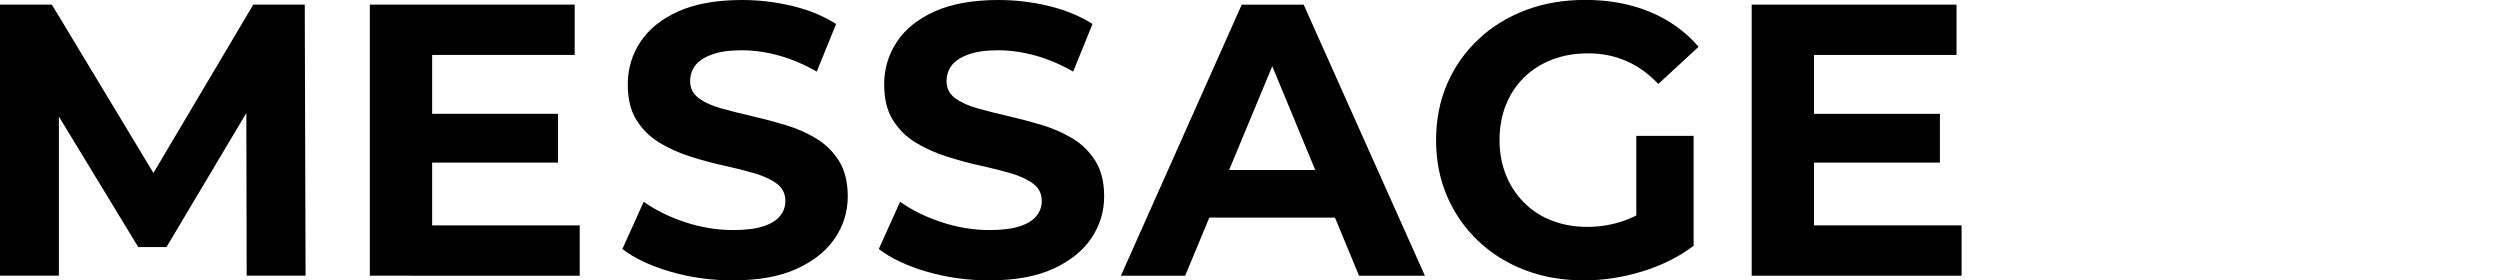 <?xml version="1.0" encoding="utf-8"?>
<!-- Generator: Adobe Illustrator 28.0.0, SVG Export Plug-In . SVG Version: 6.00 Build 0)  -->
<svg version="1.1" id="レイヤー_1" xmlns="http://www.w3.org/2000/svg" xmlns:xlink="http://www.w3.org/1999/xlink" x="0px"
	 y="0px" viewBox="0 0 535 60" style="enable-background:new 0 0 535 60;" xml:space="preserve">
<g>
	<path d="M0,59.01V0.99h11.1l24.7,40.94h-5.88L54.2,0.99h11.02l0.17,58.01h-12.6l-0.08-38.7h2.32L35.63,52.87h-6.05L9.78,20.3h2.82
		v38.7H0z"/>
	<path d="M92.49,48.23h31.57v10.77H79.14V0.99h43.84v10.77h-30.5V48.23z M91.49,24.36h27.93v10.44H91.49V24.36z"/>
	<path d="M156.81,60c-4.64,0-9.09-0.62-13.34-1.86c-4.26-1.24-7.68-2.86-10.28-4.85l4.56-10.11c2.49,1.77,5.43,3.22,8.82,4.35
		c3.4,1.13,6.84,1.7,10.32,1.7c2.65,0,4.79-0.26,6.42-0.79c1.63-0.52,2.83-1.26,3.6-2.2c0.77-0.94,1.16-2.01,1.16-3.23
		c0-1.55-0.61-2.78-1.82-3.69c-1.22-0.91-2.82-1.66-4.81-2.24c-1.99-0.58-4.18-1.13-6.59-1.66c-2.4-0.52-4.81-1.17-7.21-1.95
		c-2.4-0.77-4.6-1.77-6.59-2.98c-1.99-1.21-3.6-2.82-4.85-4.81c-1.24-1.99-1.86-4.53-1.86-7.62c0-3.31,0.9-6.34,2.69-9.07
		c1.79-2.73,4.5-4.92,8.12-6.55C148.78,0.82,153.33,0,158.8,0c3.65,0,7.24,0.43,10.77,1.28s6.66,2.14,9.36,3.85l-4.14,10.19
		c-2.71-1.55-5.42-2.69-8.12-3.44c-2.71-0.75-5.36-1.12-7.96-1.12c-2.6,0-4.72,0.3-6.38,0.91c-1.66,0.61-2.85,1.4-3.56,2.36
		c-0.72,0.97-1.08,2.09-1.08,3.36c0,1.49,0.61,2.69,1.82,3.6c1.22,0.91,2.82,1.64,4.81,2.2c1.99,0.55,4.18,1.11,6.59,1.66
		c2.4,0.55,4.81,1.19,7.21,1.91c2.4,0.72,4.6,1.69,6.59,2.9c1.99,1.22,3.61,2.82,4.85,4.81c1.24,1.99,1.86,4.5,1.86,7.54
		c0,3.26-0.91,6.24-2.73,8.95c-1.82,2.71-4.55,4.89-8.16,6.55C166.91,59.17,162.33,60,156.81,60z"/>
	<path d="M211.68,60c-4.64,0-9.09-0.62-13.34-1.86c-4.26-1.24-7.68-2.86-10.28-4.85l4.56-10.11c2.49,1.77,5.43,3.22,8.82,4.35
		c3.4,1.13,6.84,1.7,10.32,1.7c2.65,0,4.79-0.26,6.42-0.79c1.63-0.52,2.83-1.26,3.6-2.2c0.77-0.94,1.16-2.01,1.16-3.23
		c0-1.55-0.61-2.78-1.82-3.69c-1.22-0.91-2.82-1.66-4.81-2.24c-1.99-0.58-4.18-1.13-6.59-1.66c-2.4-0.52-4.81-1.17-7.21-1.95
		c-2.4-0.77-4.6-1.77-6.59-2.98c-1.99-1.21-3.6-2.82-4.85-4.81c-1.24-1.99-1.86-4.53-1.86-7.62c0-3.31,0.9-6.34,2.69-9.07
		c1.79-2.73,4.5-4.92,8.12-6.55C203.66,0.82,208.2,0,213.67,0c3.65,0,7.24,0.43,10.77,1.28s6.66,2.14,9.36,3.85l-4.14,10.19
		c-2.71-1.55-5.42-2.69-8.12-3.44c-2.71-0.75-5.36-1.12-7.96-1.12c-2.6,0-4.72,0.3-6.38,0.91c-1.66,0.61-2.85,1.4-3.56,2.36
		c-0.72,0.97-1.08,2.09-1.08,3.36c0,1.49,0.61,2.69,1.82,3.6c1.22,0.91,2.82,1.64,4.81,2.2c1.99,0.55,4.18,1.11,6.59,1.66
		c2.4,0.55,4.81,1.19,7.21,1.91c2.4,0.72,4.6,1.69,6.59,2.9c1.99,1.22,3.61,2.82,4.85,4.81c1.24,1.99,1.86,4.5,1.86,7.54
		c0,3.26-0.91,6.24-2.73,8.95c-1.82,2.71-4.55,4.89-8.16,6.55C221.78,59.17,217.21,60,211.68,60z"/>
	<path d="M239.87,59.01l25.86-58.01h13.26l25.94,58.01h-14.09L269.62,7.79h5.3l-21.3,51.22H239.87z M252.79,46.57l3.56-10.19h29.83
		l3.65,10.19H252.79z"/>
	<path d="M338.98,60c-4.59,0-8.8-0.73-12.64-2.2c-3.84-1.46-7.18-3.55-10.03-6.26c-2.85-2.71-5.05-5.88-6.63-9.53
		c-1.57-3.65-2.36-7.65-2.36-12.02s0.79-8.37,2.36-12.02c1.57-3.65,3.8-6.82,6.67-9.53c2.87-2.71,6.24-4.79,10.11-6.26
		c3.87-1.46,8.12-2.2,12.76-2.2c5.14,0,9.77,0.86,13.88,2.57c4.12,1.71,7.58,4.2,10.4,7.46l-8.62,7.96
		c-2.1-2.21-4.39-3.85-6.88-4.93c-2.49-1.08-5.19-1.62-8.12-1.62c-2.82,0-5.39,0.44-7.71,1.33c-2.32,0.89-4.32,2.15-6.01,3.81
		c-1.69,1.66-2.98,3.62-3.89,5.88c-0.91,2.27-1.37,4.78-1.37,7.54c0,2.71,0.46,5.19,1.37,7.46c0.91,2.27,2.21,4.24,3.89,5.93
		c1.68,1.69,3.67,2.97,5.97,3.85c2.29,0.89,4.82,1.33,7.58,1.33c2.65,0,5.24-0.43,7.75-1.28c2.51-0.85,4.96-2.31,7.33-4.35l7.62,9.7
		c-3.15,2.37-6.81,4.2-10.98,5.47C347.28,59.36,343.13,60,338.98,60z M350.17,50.88v-21.8h12.26v23.54L350.17,50.88z"/>
	<path d="M388.21,48.23h31.57v10.77h-44.92V0.99h43.84v10.77h-30.5V48.23z M387.21,24.36h27.93v10.44h-27.93V24.36z"/>
</g>
</svg>
